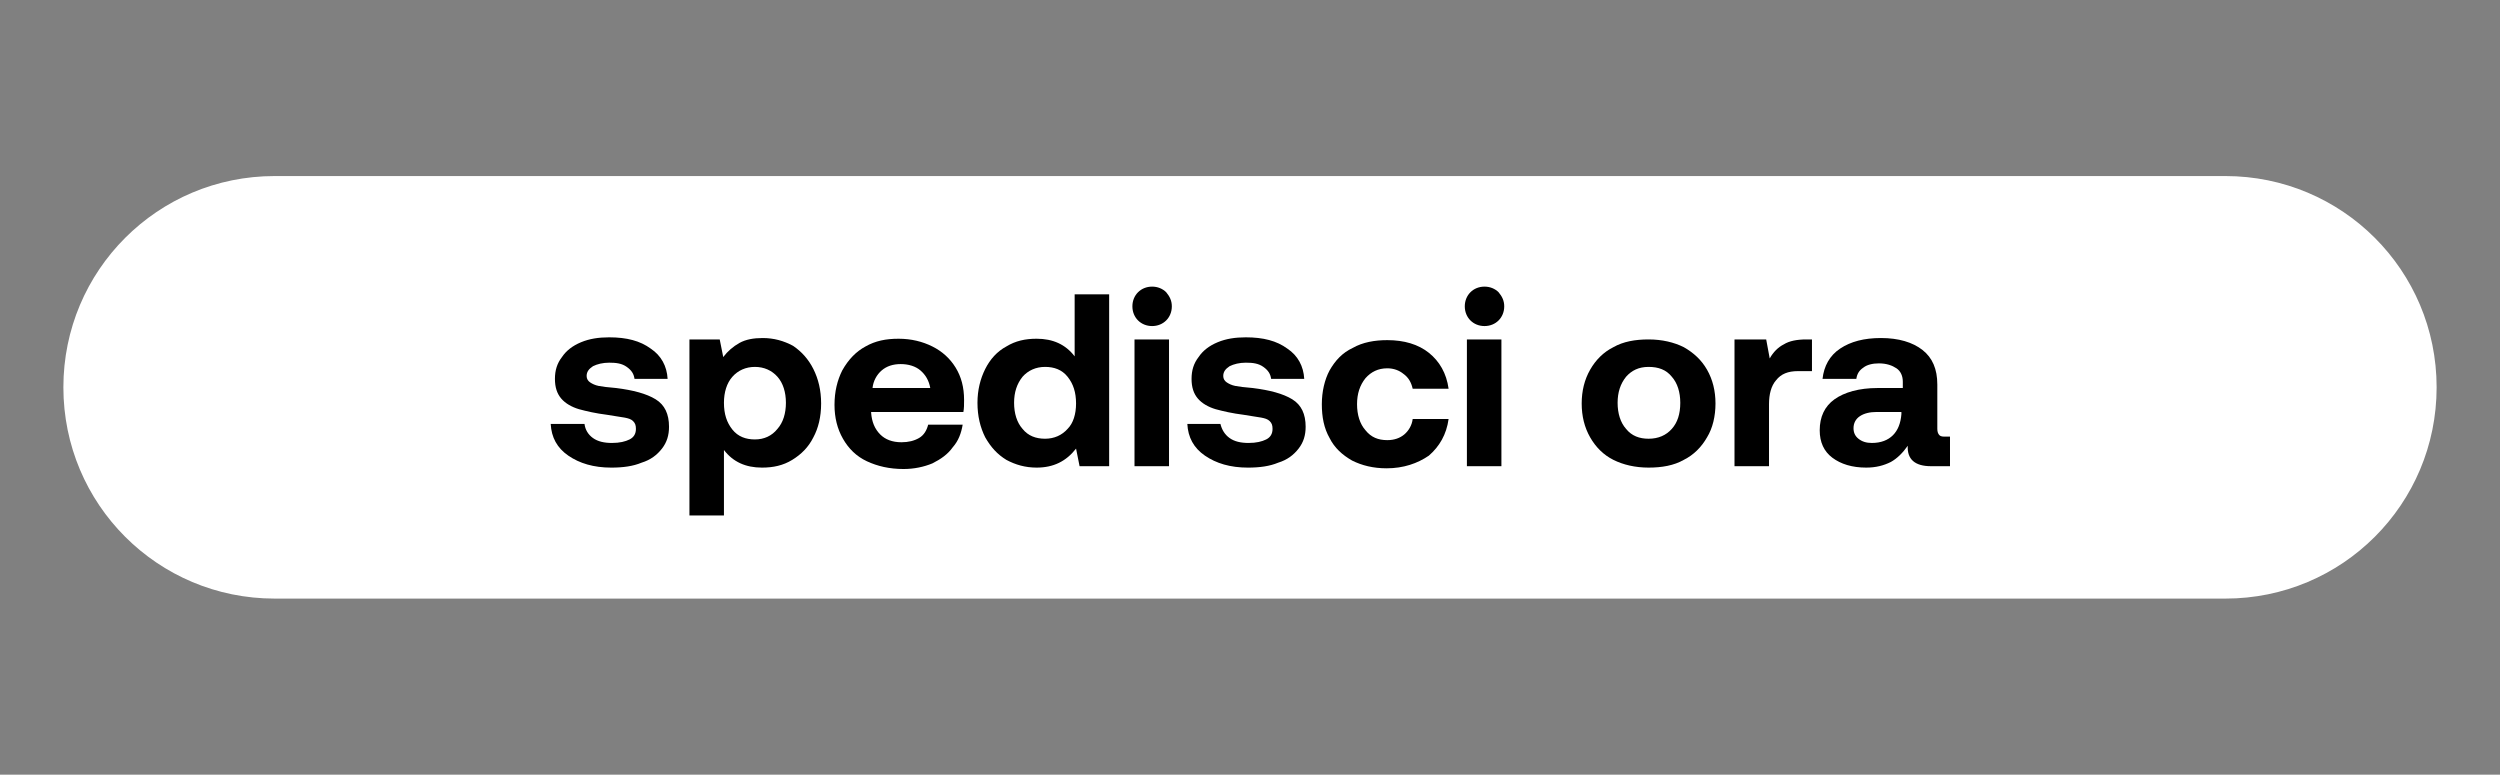 <?xml version="1.0" encoding="utf-8"?>
<!-- Generator: Adobe Illustrator 26.3.1, SVG Export Plug-In . SVG Version: 6.00 Build 0)  -->
<svg version="1.1" id="Livello_1" xmlns="http://www.w3.org/2000/svg" xmlns:xlink="http://www.w3.org/1999/xlink" x="0px" y="0px"
	 viewBox="0 0 355 110" style="enable-background:new 0 0 355 110;" xml:space="preserve">
<rect x="0" y="0" width="355" height="110" fill="#808080" stroke="none"/>
<style type="text/css">
	.st0{enable-background:new    ;}
	.st1{fill:#FFFFFF;}
	.st2{fill:#F7A941;}
	.st3{fill:#707070;}
	.st4{clip-path:url(#SVGID_00000030457547844876759220000016242711347367661964_);fill:#FCC077;}
	.st5{clip-path:url(#SVGID_00000030457547844876759220000016242711347367661964_);fill:#F7A941;}
	.st6{clip-path:url(#SVGID_00000030457547844876759220000016242711347367661964_);fill:#20A58B;}
	.st7{clip-path:url(#SVGID_00000030457547844876759220000016242711347367661964_);fill:#24E8CA;}
	.st8{clip-path:url(#SVGID_00000030457547844876759220000016242711347367661964_);fill:#5D1550;}
	.st9{clip-path:url(#SVGID_00000159461082796991043960000012700303854729852310_);fill:#FCC077;}
	.st10{clip-path:url(#SVGID_00000159461082796991043960000012700303854729852310_);fill:#F7A941;}
	.st11{clip-path:url(#SVGID_00000159461082796991043960000012700303854729852310_);fill:#5D1550;}
	.st12{clip-path:url(#SVGID_00000159461082796991043960000012700303854729852310_);fill:#D8D8D8;}
	.st13{clip-path:url(#SVGID_00000159461082796991043960000012700303854729852310_);fill:#FFFFFF;}
	.st14{clip-path:url(#SVGID_00000063597881564580555130000015627431110208363910_);fill:#F7A941;}
	.st15{clip-path:url(#SVGID_00000063597881564580555130000015627431110208363910_);fill:#FCC077;}
	.st16{clip-path:url(#SVGID_00000063597881564580555130000015627431110208363910_);fill:#EFEDED;}
	.st17{clip-path:url(#SVGID_00000093150437379163223370000010401217147283884185_);fill:#F7A941;}
	.st18{clip-path:url(#SVGID_00000093150437379163223370000010401217147283884185_);fill:#FCC077;}
	.st19{clip-path:url(#SVGID_00000093150437379163223370000010401217147283884185_);fill:#EFEDED;}
	.st20{clip-path:url(#SVGID_00000082367451230943818320000002824147412671965363_);fill:#FCC077;}
	.st21{clip-path:url(#SVGID_00000082367451230943818320000002824147412671965363_);fill:#F7A941;}
	
		.st22{clip-path:url(#SVGID_00000082367451230943818320000002824147412671965363_);fill-rule:evenodd;clip-rule:evenodd;fill:#5D1550;}
	
		.st23{clip-path:url(#SVGID_00000082367451230943818320000002824147412671965363_);fill-rule:evenodd;clip-rule:evenodd;fill:#352A54;}
	
		.st24{clip-path:url(#SVGID_00000082367451230943818320000002824147412671965363_);fill-rule:evenodd;clip-rule:evenodd;fill:#FAFFFF;}
	
		.st25{clip-path:url(#SVGID_00000082367451230943818320000002824147412671965363_);fill-rule:evenodd;clip-rule:evenodd;fill:#D8D8D8;}
	.st26{clip-path:url(#SVGID_00000072279818012757319020000012176375901427295409_);fill:#F7A941;}
	.st27{clip-path:url(#SVGID_00000072279818012757319020000012176375901427295409_);fill:#FCC077;}
	.st28{fill:#24E8CA;}
</style>
<path id="Rettangolo_9_00000048467589301098282320000014075367887584766346_" class="st1" d="M39,25h277c16.6,0,30,13.4,30,30l0,0
	c0,16.6-13.4,30-30,30H39C22.4,85,9,71.6,9,55l0,0C9,38.4,22.4,25,39,25z"/>
<g class="st0">
	<path d="M84.2,62.2c0.7,0.5,1.6,0.7,2.7,0.7c1.1,0,1.9-0.2,2.5-0.5c0.6-0.3,0.9-0.8,0.9-1.5c0-0.5-0.1-0.8-0.4-1.1
		s-0.7-0.4-1.2-0.5c-0.5-0.1-1.4-0.2-2.5-0.4c-1.6-0.2-2.9-0.5-4-0.8c-1-0.3-1.9-0.8-2.5-1.5c-0.6-0.7-0.9-1.6-0.9-2.8
		s0.3-2.2,1-3.1c0.6-0.9,1.5-1.6,2.7-2.1c1.2-0.5,2.5-0.7,4-0.7c2.5,0,4.4,0.5,5.9,1.6c1.5,1,2.3,2.5,2.4,4.3h-4.7
		c-0.1-0.7-0.4-1.2-1.1-1.7s-1.5-0.6-2.5-0.6c-0.9,0-1.7,0.2-2.3,0.5c-0.6,0.4-0.9,0.8-0.9,1.4c0,0.4,0.2,0.7,0.5,0.9
		c0.3,0.2,0.7,0.4,1.2,0.5c0.5,0.1,1.3,0.2,2.5,0.3c2.4,0.3,4.3,0.8,5.6,1.6c1.3,0.8,1.9,2.1,1.9,3.9c0,1.2-0.3,2.2-1,3.1
		c-0.7,0.9-1.6,1.6-2.9,2c-1.2,0.5-2.6,0.7-4.3,0.7c-2.5,0-4.5-0.6-6.1-1.7c-1.6-1.1-2.4-2.6-2.5-4.5H83
		C83.1,61,83.5,61.7,84.2,62.2z"/>
	<path d="M115.5,52.4c0.7,1.4,1.1,3,1.1,4.9s-0.4,3.5-1.1,4.8c-0.7,1.4-1.7,2.4-3,3.2c-1.3,0.8-2.7,1.1-4.3,1.1
		c-2.3,0-4.1-0.8-5.4-2.5v9.3h-4.9v-25h4.3l0.5,2.5c0.6-0.8,1.4-1.5,2.3-2c0.9-0.5,2-0.7,3.3-0.7c1.6,0,3,0.4,4.3,1.1
		C113.8,49.9,114.8,51,115.5,52.4z M111.6,57.2c0-1.5-0.4-2.8-1.2-3.7c-0.8-0.9-1.9-1.4-3.2-1.4s-2.4,0.5-3.2,1.4
		c-0.8,0.9-1.2,2.2-1.2,3.7c0,1.6,0.4,2.8,1.2,3.8c0.8,1,1.9,1.4,3.2,1.4s2.4-0.5,3.2-1.5C111.2,60,111.6,58.7,111.6,57.2z"/>
	<path d="M122.9,49.2c1.4-0.8,2.9-1.1,4.7-1.1c1.8,0,3.4,0.4,4.8,1.1c1.4,0.7,2.5,1.7,3.3,3c0.8,1.3,1.2,2.8,1.2,4.6
		c0,0.6,0,1.2-0.1,1.7h-13.1v0.1c0.1,1.3,0.5,2.3,1.3,3.1c0.7,0.7,1.7,1.1,3,1.1c1,0,1.8-0.2,2.5-0.6s1.1-1.1,1.3-1.9h4.9
		c-0.2,1.2-0.6,2.3-1.4,3.2c-0.7,1-1.7,1.7-2.9,2.3c-1.2,0.5-2.6,0.8-4.1,0.8c-2,0-3.7-0.4-5.2-1.1c-1.5-0.7-2.6-1.8-3.4-3.2
		c-0.8-1.4-1.2-3-1.2-4.8c0-1.9,0.4-3.5,1.1-4.9C120.5,51,121.6,49.9,122.9,49.2z M130.7,52.6c-0.7-0.6-1.7-0.9-2.8-0.9
		c-1.1,0-2,0.3-2.7,0.9c-0.7,0.6-1.2,1.5-1.3,2.5h8.2C131.9,54,131.4,53.2,130.7,52.6z"/>
	<path d="M157.6,66.2h-4.3l-0.5-2.5c-1.4,1.8-3.2,2.7-5.6,2.7c-1.6,0-3-0.4-4.3-1.1c-1.3-0.8-2.2-1.8-3-3.2c-0.7-1.4-1.1-3-1.1-4.9
		c0-1.8,0.4-3.4,1.1-4.8c0.7-1.4,1.7-2.5,3-3.2c1.3-0.8,2.7-1.1,4.3-1.1c2.3,0,4.1,0.8,5.4,2.5v-8.8h4.9V66.2z M152.8,57.3
		c0-1.6-0.4-2.8-1.2-3.8c-0.8-1-1.9-1.4-3.2-1.4s-2.4,0.5-3.2,1.4c-0.8,1-1.2,2.2-1.2,3.7s0.4,2.8,1.2,3.7c0.8,1,1.9,1.4,3.2,1.4
		s2.4-0.5,3.2-1.4C152.4,60.1,152.8,58.8,152.8,57.3z"/>
	<path d="M166.4,43.5c0,0.8-0.3,1.5-0.8,2c-0.5,0.5-1.2,0.8-2,0.8s-1.5-0.3-2-0.8c-0.5-0.5-0.8-1.2-0.8-2c0-0.8,0.3-1.5,0.8-2
		c0.5-0.5,1.2-0.8,2-0.8s1.5,0.3,2,0.8C166.1,42.1,166.4,42.7,166.4,43.5z M166,48.2v18h-4.9v-18H166z"/>
	<path d="M174.6,62.2c0.7,0.5,1.6,0.7,2.7,0.7c1.1,0,1.9-0.2,2.5-0.5c0.6-0.3,0.9-0.8,0.9-1.5c0-0.5-0.1-0.8-0.4-1.1
		s-0.7-0.4-1.2-0.5c-0.5-0.1-1.4-0.2-2.5-0.4c-1.6-0.2-2.9-0.5-4-0.8c-1-0.3-1.9-0.8-2.5-1.5c-0.6-0.7-0.9-1.6-0.9-2.8
		s0.3-2.2,1-3.1c0.6-0.9,1.5-1.6,2.7-2.1c1.2-0.5,2.5-0.7,4-0.7c2.5,0,4.4,0.5,5.9,1.6c1.5,1,2.3,2.5,2.4,4.3h-4.7
		c-0.1-0.7-0.4-1.2-1.1-1.7s-1.5-0.6-2.5-0.6c-0.9,0-1.7,0.2-2.3,0.5c-0.6,0.4-0.9,0.8-0.9,1.4c0,0.4,0.2,0.7,0.5,0.9
		c0.3,0.2,0.7,0.4,1.2,0.5c0.5,0.1,1.3,0.2,2.5,0.3c2.4,0.3,4.3,0.8,5.6,1.6c1.3,0.8,1.9,2.1,1.9,3.9c0,1.2-0.3,2.2-1,3.1
		c-0.7,0.9-1.6,1.6-2.9,2c-1.2,0.5-2.6,0.7-4.3,0.7c-2.5,0-4.5-0.6-6.1-1.7c-1.6-1.1-2.4-2.6-2.5-4.5h4.7
		C173.5,61,173.9,61.7,174.6,62.2z"/>
	<path d="M196.9,66.5c-1.9,0-3.5-0.4-4.9-1.1c-1.4-0.8-2.5-1.8-3.2-3.2c-0.8-1.4-1.1-3-1.1-4.8c0-1.8,0.4-3.5,1.1-4.8
		c0.8-1.4,1.8-2.5,3.3-3.2c1.4-0.8,3.1-1.1,4.9-1.1c2.4,0,4.4,0.6,5.9,1.8c1.5,1.2,2.5,2.9,2.8,5.1h-5.1c-0.2-0.9-0.6-1.6-1.3-2.1
		c-0.6-0.5-1.4-0.8-2.3-0.8c-1.3,0-2.3,0.5-3.1,1.4c-0.8,1-1.2,2.2-1.2,3.7s0.4,2.8,1.2,3.7c0.8,1,1.8,1.4,3.1,1.4
		c1,0,1.8-0.3,2.4-0.8c0.6-0.5,1.1-1.3,1.2-2.2h5.1c-0.3,2.2-1.3,3.9-2.8,5.2C201.3,65.8,199.3,66.5,196.9,66.5z"/>
	<path d="M213.6,43.5c0,0.8-0.3,1.5-0.8,2c-0.5,0.5-1.2,0.8-2,0.8c-0.8,0-1.5-0.3-2-0.8c-0.5-0.5-0.8-1.2-0.8-2c0-0.8,0.3-1.5,0.8-2
		c0.5-0.5,1.2-0.8,2-0.8c0.8,0,1.5,0.3,2,0.8C213.3,42.1,213.6,42.7,213.6,43.5z M213.2,48.2v18h-4.9v-18H213.2z"/>
	<path d="M225.8,62.1c-0.8-1.4-1.2-3-1.2-4.8s0.4-3.4,1.2-4.8c0.8-1.4,1.9-2.5,3.3-3.2c1.4-0.8,3.1-1.1,5-1.1c1.9,0,3.6,0.4,5,1.1
		c1.4,0.8,2.5,1.8,3.3,3.2c0.8,1.4,1.2,3,1.2,4.8c0,1.8-0.4,3.5-1.2,4.8c-0.8,1.4-1.9,2.5-3.3,3.2c-1.4,0.8-3.1,1.1-5,1.1
		c-1.9,0-3.6-0.4-5-1.1C227.7,64.6,226.6,63.5,225.8,62.1z M238.6,57.2c0-1.5-0.4-2.8-1.2-3.7c-0.8-1-1.9-1.4-3.3-1.4
		c-1.4,0-2.4,0.5-3.2,1.4c-0.8,1-1.2,2.2-1.2,3.7s0.4,2.8,1.2,3.7c0.8,1,1.9,1.4,3.2,1.4c1.4,0,2.5-0.5,3.3-1.4
		C238.2,60,238.6,58.8,238.6,57.2z"/>
	<path d="M257.3,52.7h-2c-1.4,0-2.4,0.4-3.1,1.3c-0.7,0.8-1,2-1,3.4v8.8h-4.9v-18h4.5l0.5,2.7c0.5-0.9,1.2-1.6,2-2
		c0.8-0.5,1.9-0.7,3.2-0.7h0.8V52.7z"/>
	<path d="M276.7,66.2h-2.5c-2.3,0-3.4-1-3.3-2.9c-0.7,1-1.5,1.8-2.4,2.3c-1,0.5-2.1,0.8-3.5,0.8c-2,0-3.6-0.5-4.8-1.4
		c-1.2-0.9-1.8-2.2-1.8-3.9c0-1.9,0.7-3.4,2.1-4.4c1.4-1,3.5-1.6,6.1-1.6h3.6v-0.9c0-0.8-0.3-1.5-0.9-1.9s-1.4-0.7-2.5-0.7
		c-0.9,0-1.7,0.2-2.2,0.6c-0.6,0.4-0.9,0.9-1,1.6h-4.8c0.2-1.8,1-3.3,2.5-4.3c1.5-1,3.4-1.5,5.8-1.5c2.5,0,4.5,0.6,5.9,1.7
		c1.4,1.1,2.1,2.7,2.1,4.9v6.3c0,0.4,0.1,0.7,0.3,0.9c0.2,0.2,0.5,0.2,0.9,0.2h0.6V66.2z M266.5,58.5c-1,0-1.8,0.2-2.4,0.6
		c-0.6,0.4-0.9,1-0.9,1.7c0,0.6,0.2,1.1,0.7,1.5c0.5,0.4,1.1,0.6,1.9,0.6c1.3,0,2.3-0.4,3-1.1s1.1-1.7,1.2-3v-0.3H266.5z"/>
</g>
</svg>
